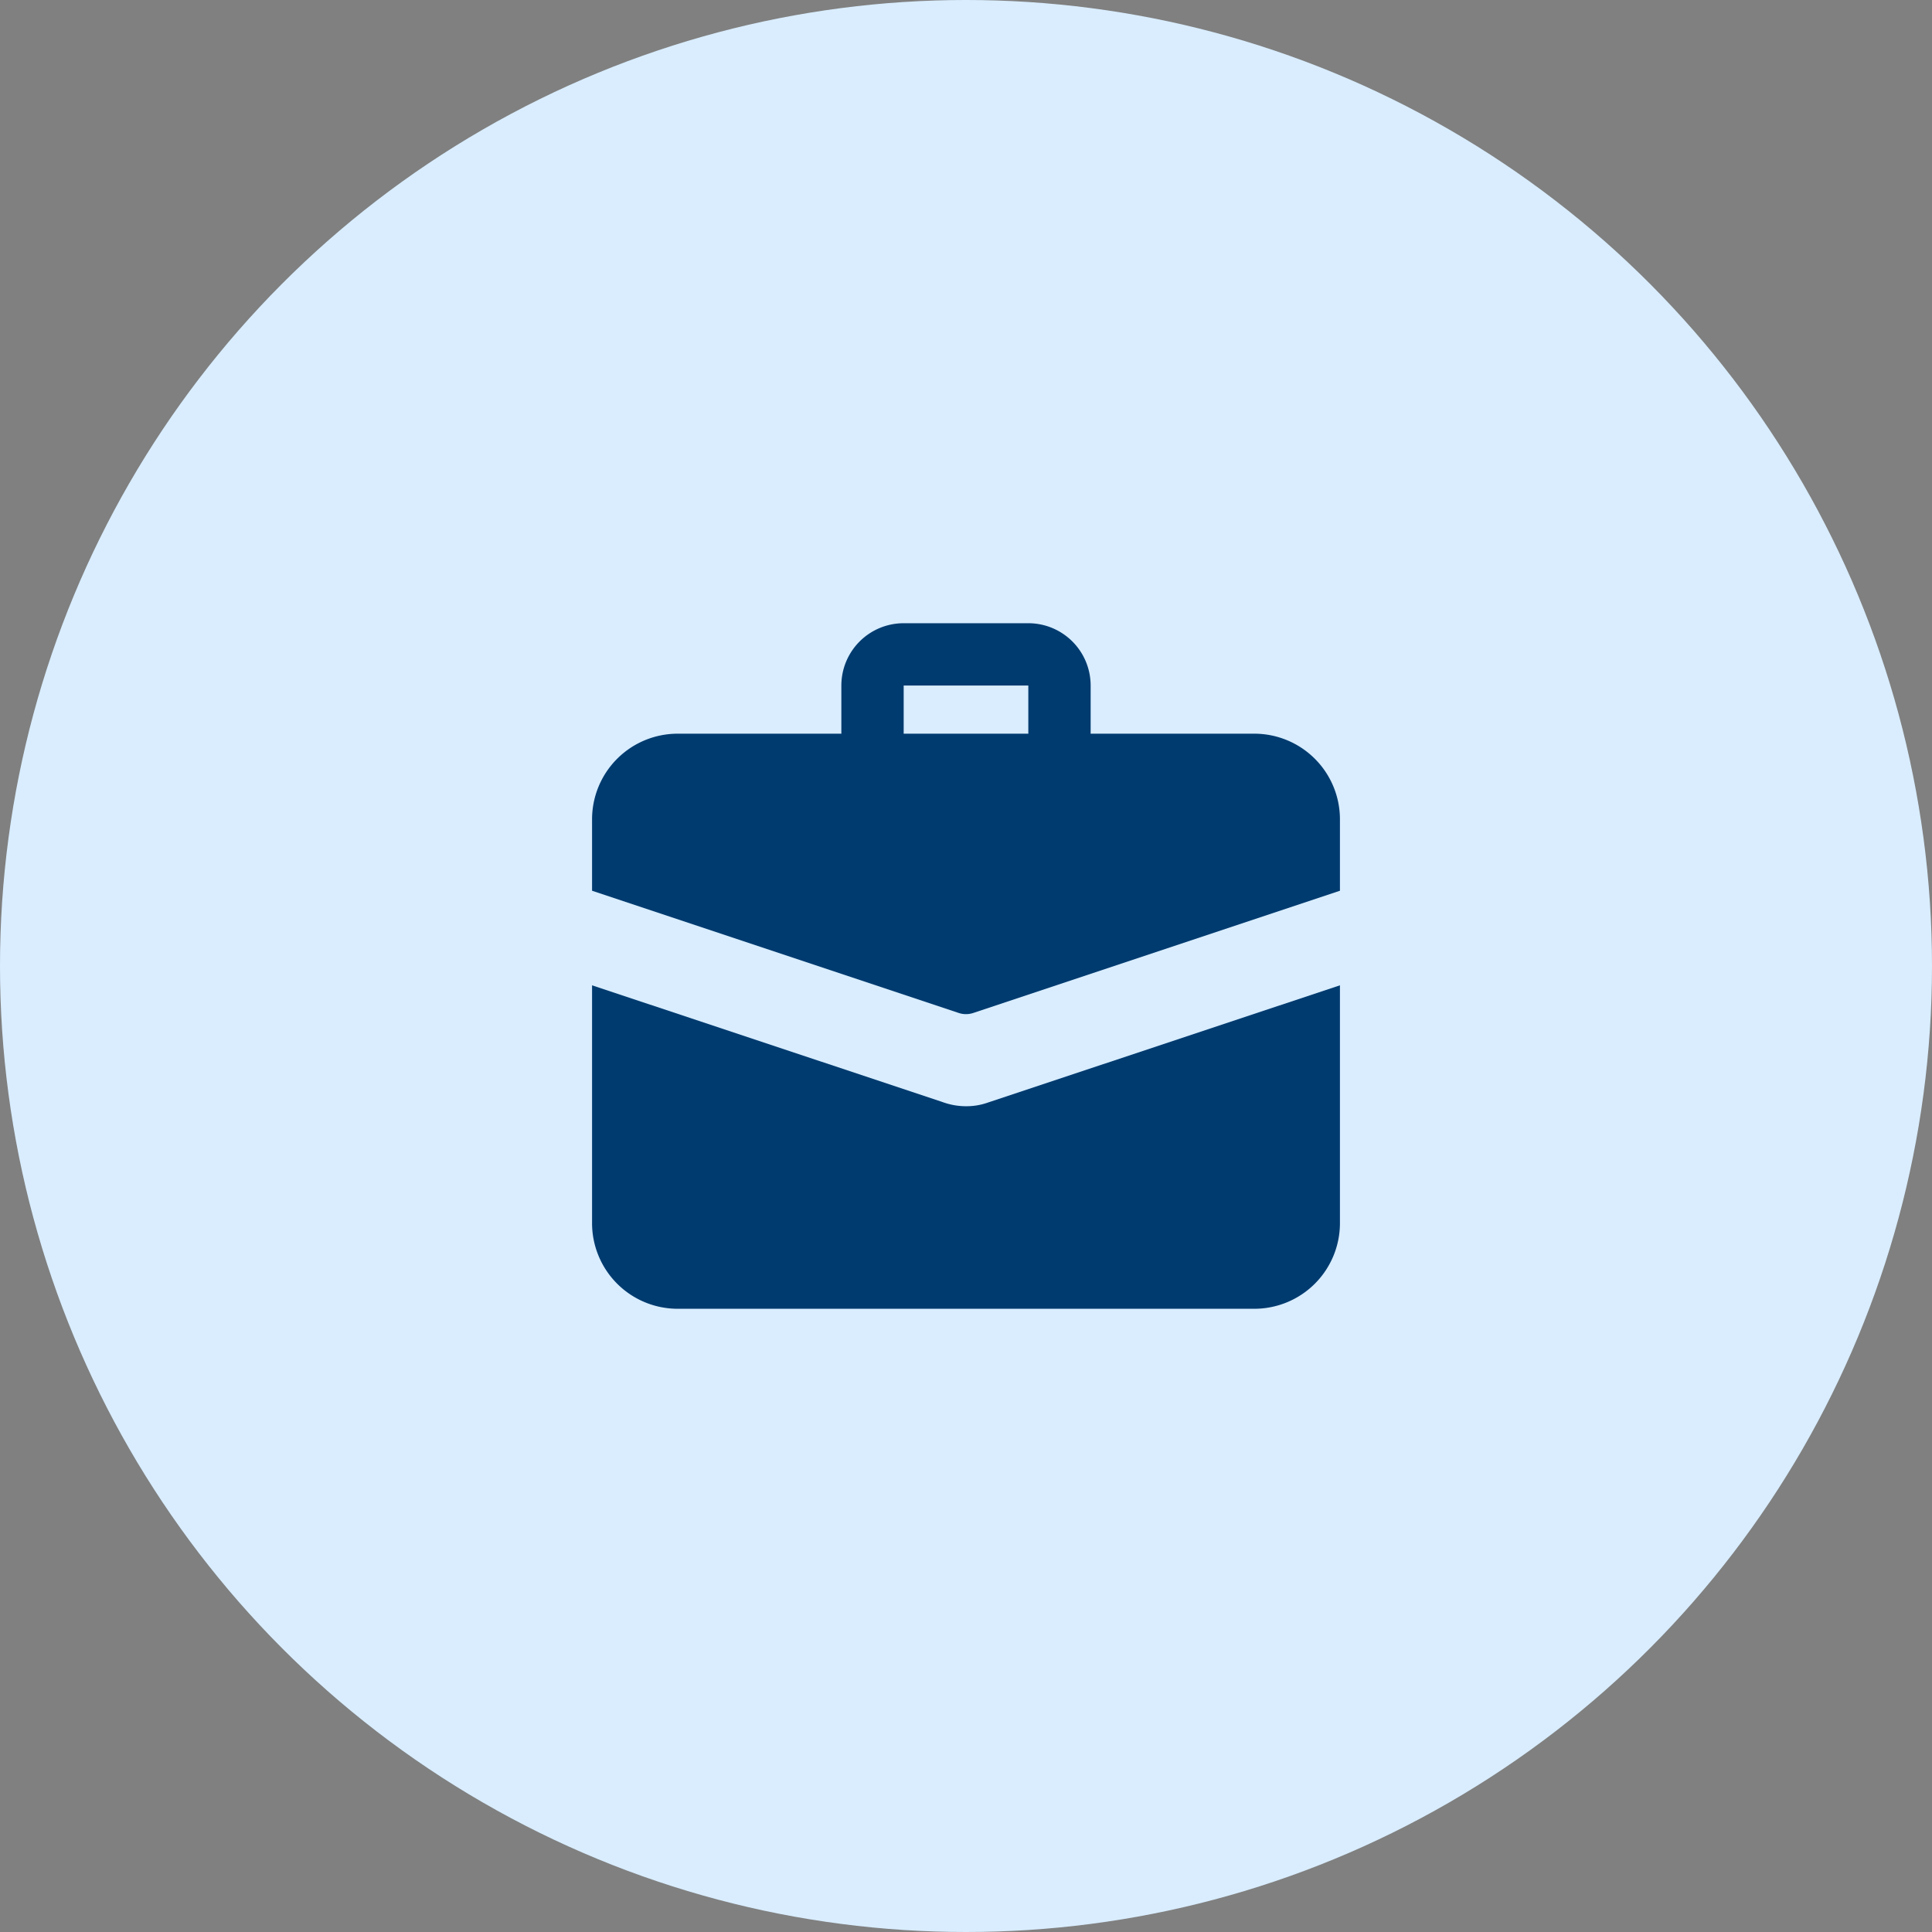 <svg xmlns="http://www.w3.org/2000/svg" width="62" height="62" viewBox="0 0 62 62"><rect x="0" y="0" width="62" height="62" fill="#808080" stroke="none"/><g id="ico-full-time" transform="translate(-92 -92)"><circle id="Ellisse_7" data-name="Ellisse 7" cx="31" cy="31" r="31" transform="translate(92 92)" fill="#d9edff"></circle><g id="full-time" transform="translate(111 110)"><path id="Tracciato_68" data-name="Tracciato 68" d="M15,6.5a1,1,0,0,1-1-1V4H10V5.5a1,1,0,0,1-2,0V4a2,2,0,0,1,2-2h4a2,2,0,0,1,2,2V5.5A1,1,0,0,1,15,6.5Z" fill="#003b6f"></path><path id="Tracciato_69" data-name="Tracciato 69" d="M12.71,15.38a2.06,2.06,0,0,1-.71.12,2.191,2.191,0,0,1-.77-.14L0,11.62v7.63A2.748,2.748,0,0,0,2.75,22h18.5A2.748,2.748,0,0,0,24,19.25V11.62Z" transform="translate(0 2)" fill="#003b6f"></path><path id="Tracciato_70" data-name="Tracciato 70" d="M24,7.75v2.29L12.24,13.96a.74.74,0,0,1-.48,0L0,10.04V7.75A2.748,2.748,0,0,1,2.75,5h18.5A2.748,2.748,0,0,1,24,7.75Z" transform="translate(0 0.545)" fill="#003b6f"></path></g></g></svg>